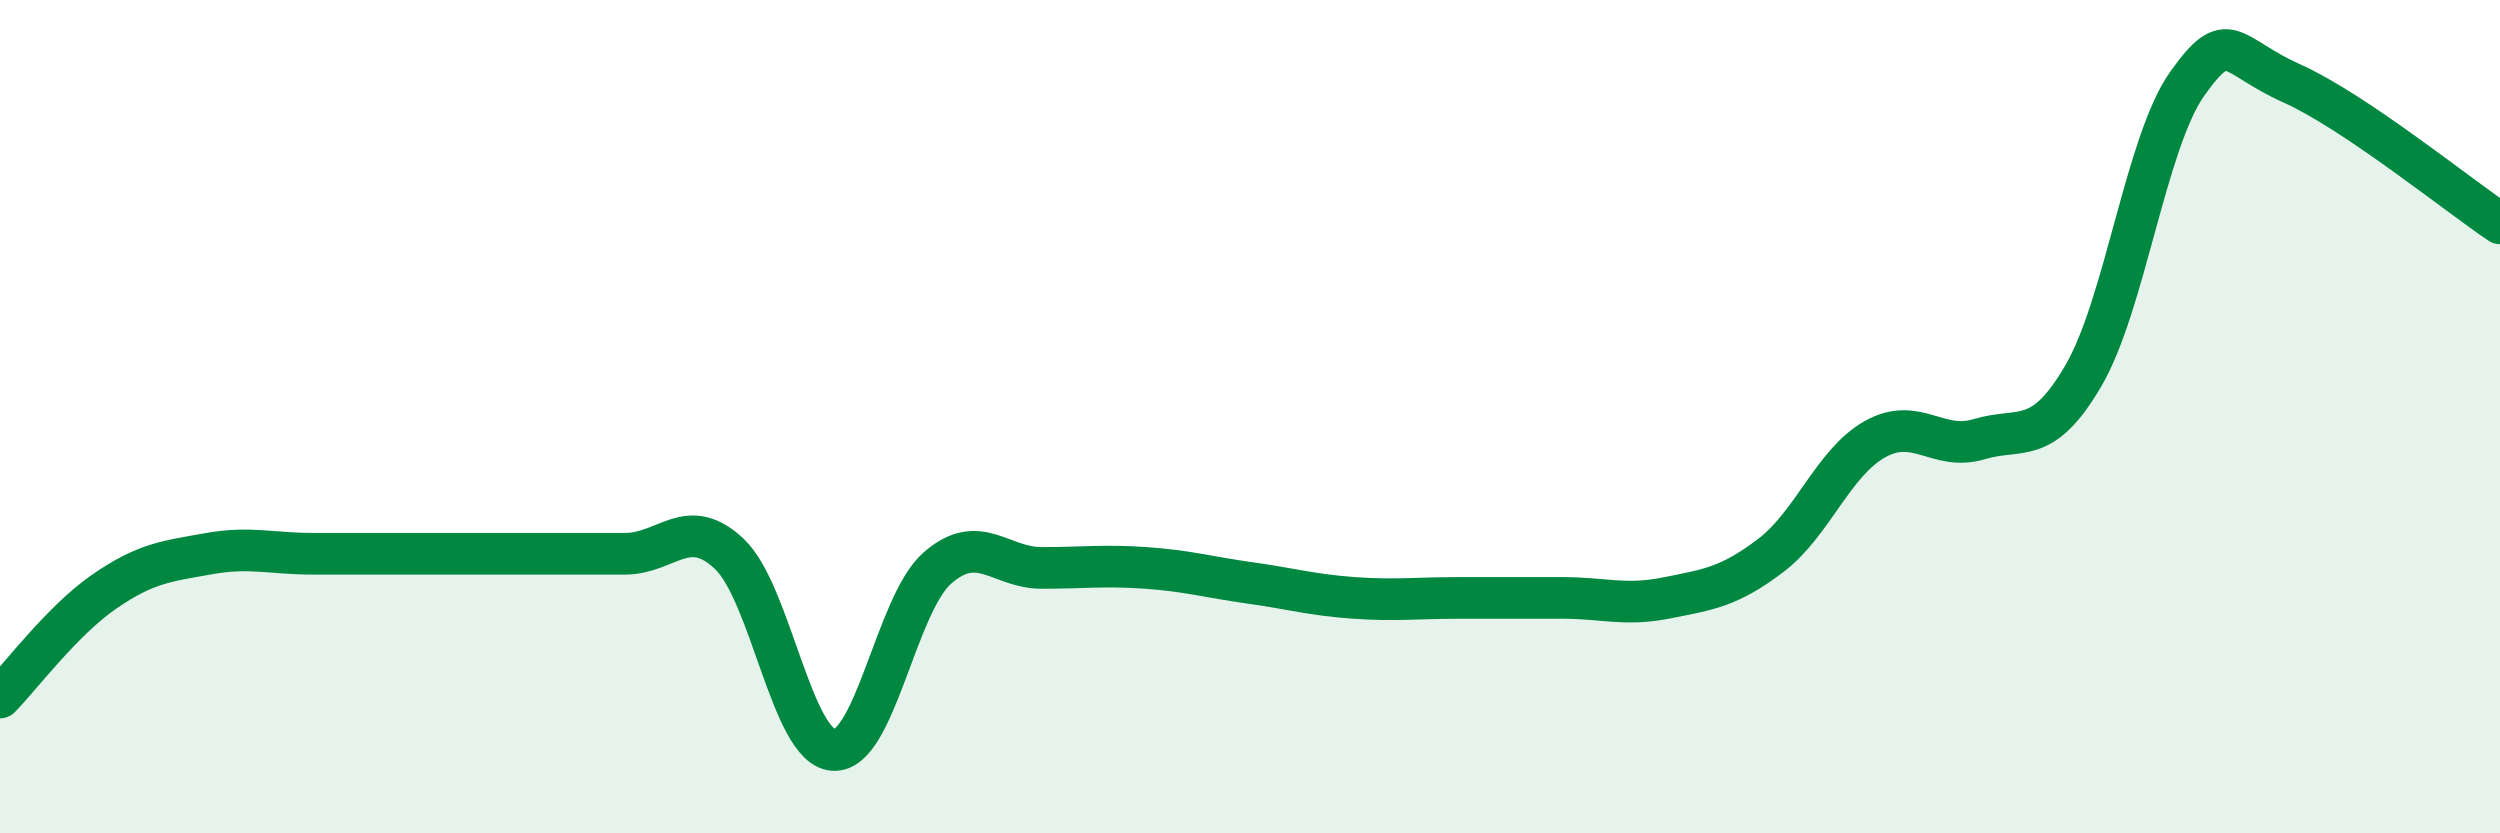 
    <svg width="60" height="20" viewBox="0 0 60 20" xmlns="http://www.w3.org/2000/svg">
      <path
        d="M 0,16.74 C 0.5,16.23 1.5,14.89 2.5,14.2 C 3.5,13.51 4,13.47 5,13.29 C 6,13.11 6.5,13.29 7.5,13.29 C 8.5,13.29 9,13.29 10,13.29 C 11,13.29 11.5,13.29 12.5,13.29 C 13.5,13.29 14,13.29 15,13.29 C 16,13.29 16.5,12.35 17.5,13.29 C 18.5,14.23 19,17.93 20,18 C 21,18.07 21.5,14.5 22.5,13.63 C 23.5,12.76 24,13.63 25,13.63 C 26,13.63 26.5,13.56 27.5,13.63 C 28.5,13.7 29,13.85 30,13.99 C 31,14.13 31.5,14.28 32.5,14.35 C 33.5,14.42 34,14.35 35,14.35 C 36,14.35 36.5,14.35 37.5,14.35 C 38.5,14.35 39,14.55 40,14.35 C 41,14.15 41.5,14.09 42.5,13.33 C 43.5,12.57 44,11.1 45,10.54 C 46,9.98 46.5,10.84 47.5,10.54 C 48.5,10.24 49,10.73 50,9.02 C 51,7.31 51.5,3.4 52.5,2 C 53.5,0.6 53.5,1.33 55,2 C 56.5,2.67 59,4.69 60,5.36L60 20L0 20Z"
        fill="#008740"
        opacity="0.1"
        stroke-linecap="round"
        stroke-linejoin="round"
      />
      <path
        d="M 0,16.74 C 0.5,16.23 1.5,14.89 2.5,14.2 C 3.5,13.51 4,13.47 5,13.29 C 6,13.11 6.5,13.29 7.5,13.29 C 8.5,13.29 9,13.29 10,13.29 C 11,13.29 11.5,13.29 12.5,13.29 C 13.5,13.29 14,13.29 15,13.29 C 16,13.29 16.5,12.35 17.5,13.29 C 18.5,14.23 19,17.93 20,18 C 21,18.07 21.5,14.5 22.5,13.63 C 23.5,12.76 24,13.63 25,13.63 C 26,13.63 26.5,13.56 27.5,13.63 C 28.5,13.7 29,13.85 30,13.99 C 31,14.13 31.5,14.28 32.5,14.35 C 33.5,14.42 34,14.35 35,14.35 C 36,14.35 36.5,14.35 37.5,14.35 C 38.5,14.35 39,14.55 40,14.35 C 41,14.15 41.5,14.09 42.5,13.33 C 43.5,12.57 44,11.1 45,10.54 C 46,9.98 46.5,10.84 47.5,10.54 C 48.5,10.24 49,10.73 50,9.02 C 51,7.31 51.5,3.4 52.5,2 C 53.5,0.6 53.5,1.33 55,2 C 56.5,2.67 59,4.69 60,5.36"
        stroke="#008740"
        stroke-width="1"
        fill="none"
        stroke-linecap="round"
        stroke-linejoin="round"
      />
    </svg>
  